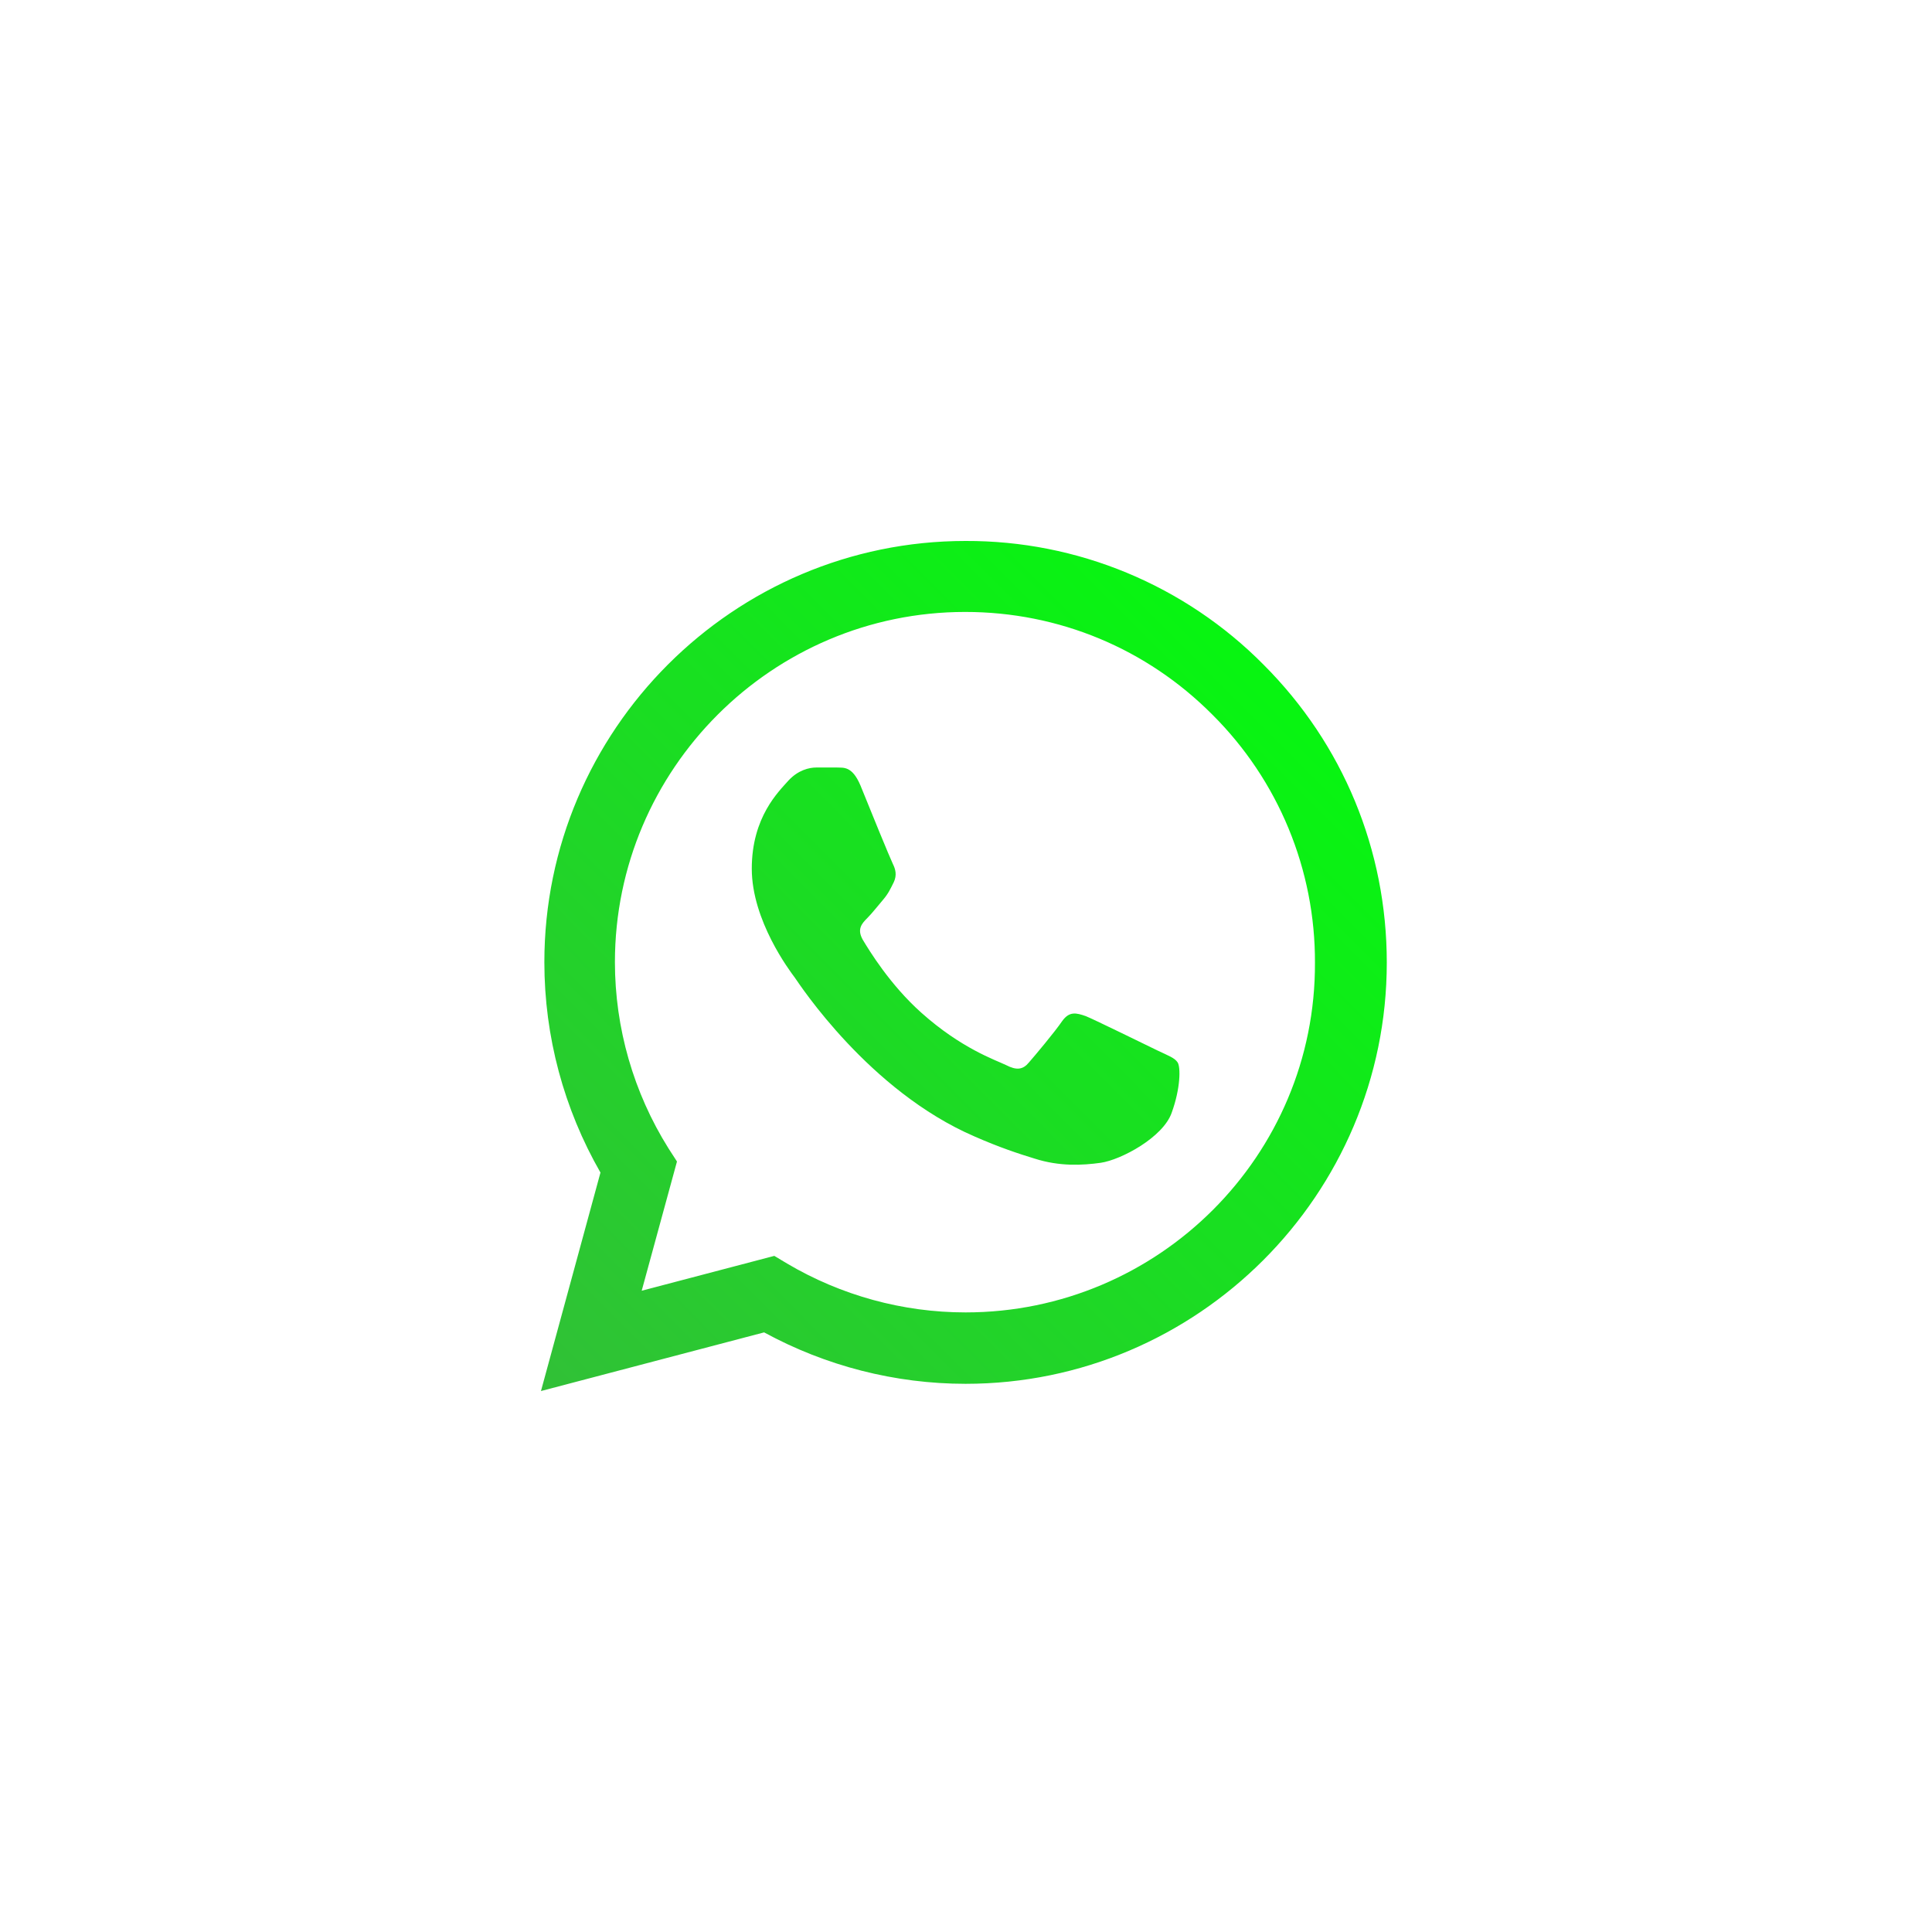 <?xml version="1.0" encoding="UTF-8"?> <svg xmlns="http://www.w3.org/2000/svg" width="50" height="50" viewBox="0 0 50 50" fill="none"> <rect width="50" height="50" fill="white"></rect> <path d="M32.7 17.201C31.692 16.182 30.49 15.375 29.166 14.825C27.843 14.275 26.422 13.995 24.989 14C18.983 14 14.088 18.895 14.088 24.901C14.088 26.826 14.594 28.696 15.54 30.346L14 36L19.775 34.482C21.37 35.351 23.163 35.813 24.989 35.813C30.995 35.813 35.89 30.918 35.89 24.912C35.89 21.997 34.757 19.258 32.7 17.201V17.201ZM24.989 33.965C23.361 33.965 21.766 33.525 20.369 32.7L20.039 32.502L16.607 33.404L17.52 30.06L17.3 29.719C16.395 28.275 15.915 26.605 15.914 24.901C15.914 19.907 19.984 15.837 24.978 15.837C27.398 15.837 29.675 16.783 31.38 18.499C32.224 19.339 32.893 20.339 33.348 21.44C33.803 22.541 34.035 23.721 34.031 24.912C34.053 29.906 29.983 33.965 24.989 33.965V33.965ZM29.961 27.189C29.686 27.057 28.344 26.397 28.102 26.298C27.849 26.21 27.673 26.166 27.486 26.43C27.299 26.705 26.782 27.321 26.628 27.497C26.474 27.684 26.309 27.706 26.034 27.563C25.759 27.431 24.879 27.134 23.845 26.21C23.031 25.484 22.492 24.593 22.327 24.318C22.173 24.043 22.305 23.9 22.448 23.757C22.569 23.636 22.723 23.438 22.855 23.284C22.987 23.13 23.042 23.009 23.13 22.833C23.218 22.646 23.174 22.492 23.108 22.36C23.042 22.228 22.492 20.886 22.272 20.336C22.052 19.808 21.821 19.874 21.656 19.863H21.128C20.941 19.863 20.655 19.929 20.402 20.204C20.16 20.479 19.456 21.139 19.456 22.481C19.456 23.823 20.435 25.121 20.567 25.297C20.699 25.484 22.492 28.234 25.22 29.411C25.869 29.697 26.375 29.862 26.771 29.983C27.42 30.192 28.014 30.159 28.487 30.093C29.015 30.016 30.104 29.433 30.324 28.795C30.555 28.157 30.555 27.618 30.478 27.497C30.401 27.376 30.236 27.321 29.961 27.189V27.189Z" fill="white"></path> <path d="M32.7 17.201C31.692 16.182 30.49 15.375 29.166 14.825C27.843 14.275 26.422 13.995 24.989 14C18.983 14 14.088 18.895 14.088 24.901C14.088 26.826 14.594 28.696 15.54 30.346L14 36L19.775 34.482C21.37 35.351 23.163 35.813 24.989 35.813C30.995 35.813 35.89 30.918 35.89 24.912C35.89 21.997 34.757 19.258 32.7 17.201V17.201ZM24.989 33.965C23.361 33.965 21.766 33.525 20.369 32.7L20.039 32.502L16.607 33.404L17.52 30.06L17.3 29.719C16.395 28.275 15.915 26.605 15.914 24.901C15.914 19.907 19.984 15.837 24.978 15.837C27.398 15.837 29.675 16.783 31.38 18.499C32.224 19.339 32.893 20.339 33.348 21.44C33.803 22.541 34.035 23.721 34.031 24.912C34.053 29.906 29.983 33.965 24.989 33.965V33.965ZM29.961 27.189C29.686 27.057 28.344 26.397 28.102 26.298C27.849 26.21 27.673 26.166 27.486 26.43C27.299 26.705 26.782 27.321 26.628 27.497C26.474 27.684 26.309 27.706 26.034 27.563C25.759 27.431 24.879 27.134 23.845 26.21C23.031 25.484 22.492 24.593 22.327 24.318C22.173 24.043 22.305 23.9 22.448 23.757C22.569 23.636 22.723 23.438 22.855 23.284C22.987 23.13 23.042 23.009 23.13 22.833C23.218 22.646 23.174 22.492 23.108 22.36C23.042 22.228 22.492 20.886 22.272 20.336C22.052 19.808 21.821 19.874 21.656 19.863H21.128C20.941 19.863 20.655 19.929 20.402 20.204C20.16 20.479 19.456 21.139 19.456 22.481C19.456 23.823 20.435 25.121 20.567 25.297C20.699 25.484 22.492 28.234 25.22 29.411C25.869 29.697 26.375 29.862 26.771 29.983C27.42 30.192 28.014 30.159 28.487 30.093C29.015 30.016 30.104 29.433 30.324 28.795C30.555 28.157 30.555 27.618 30.478 27.497C30.401 27.376 30.236 27.321 29.961 27.189V27.189Z" fill="url(#paint0_linear_469_1310)"></path> <defs> <linearGradient id="paint0_linear_469_1310" x1="14" y1="36" x2="36" y2="14.11" gradientUnits="userSpaceOnUse"> <stop stop-color="#31C037"></stop> <stop offset="1" stop-color="#00FF0A"></stop> </linearGradient> </defs> </svg> 